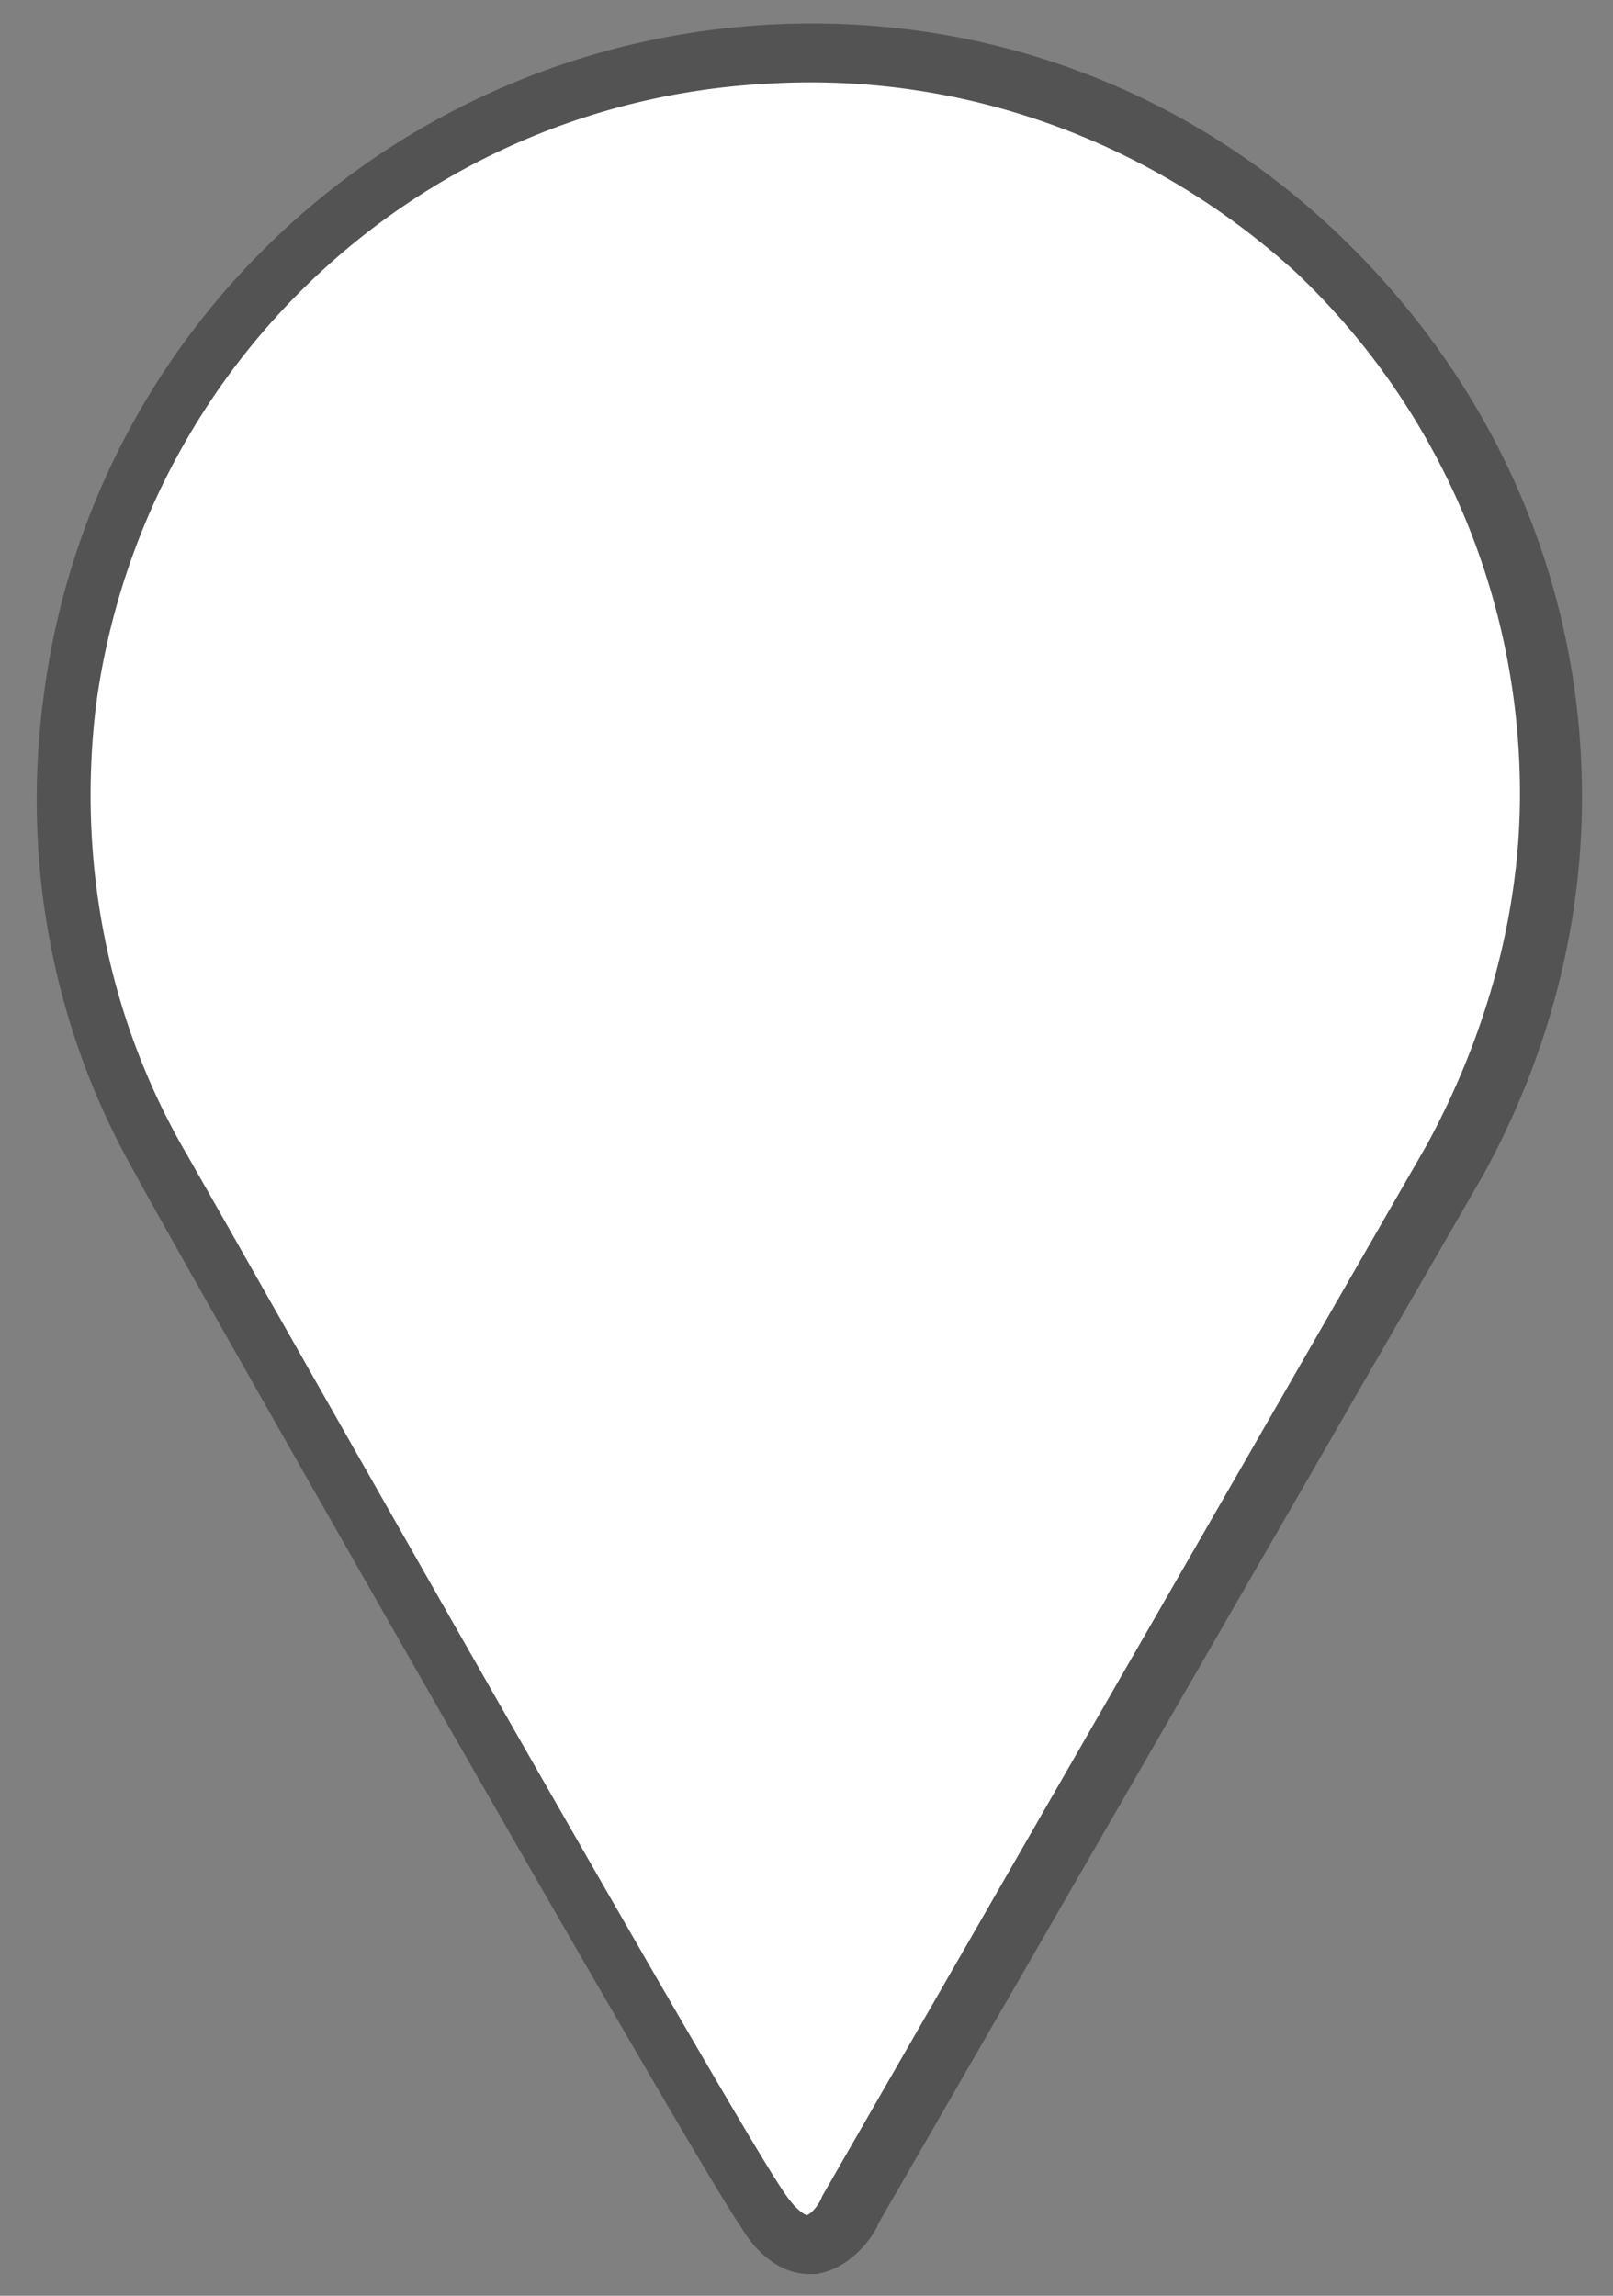 <?xml version="1.0" encoding="UTF-8" standalone="no"?>
<svg
   xmlns:dc="http://purl.org/dc/elements/1.1/"
   xmlns:cc="http://creativecommons.org/ns#"
   xmlns:rdf="http://www.w3.org/1999/02/22-rdf-syntax-ns#"
   xmlns:svg="http://www.w3.org/2000/svg"
   xmlns="http://www.w3.org/2000/svg"
   xmlns:sodipodi="http://sodipodi.sourceforge.net/DTD/sodipodi-0.dtd"
   xmlns:inkscape="http://www.inkscape.org/namespaces/inkscape"
   viewBox="0 0 52 74"
   version="1.1"
   id="svg3761"
   sodipodi:docname="icon-rent-occupied.svg"
   inkscape:version="0.92.4 (5da689c313, 2019-01-14)">
  <rect x="0" y="0" width="52" height="74" fill="#808080" stroke="none"/>
  <defs
     id="defs3765" />
  <sodipodi:namedview
     pagecolor="#ffffff"
     bordercolor="#666666"
     borderopacity="1"
     objecttolerance="10"
     gridtolerance="10"
     guidetolerance="10"
     inkscape:pageopacity="0"
     inkscape:pageshadow="2"
     inkscape:window-width="1920"
     inkscape:window-height="1137"
     id="namedview3763"
     showgrid="false"
     inkscape:zoom="3.1891892"
     inkscape:cx="-41.728814"
     inkscape:cy="37"
     inkscape:window-x="-8"
     inkscape:window-y="295"
     inkscape:window-maximized="1"
     inkscape:current-layer="svg3761" />
  <path
     d="M24.7 1.8c-11.4.6-21 9.5-22.4 20.9-.7 5.4.5 10.5 2.9 14.8.3.6 17.8 31.3 19.5 33.8s2.8 0 2.8 0L47 37.5c1.9-3.5 3.1-7.5 3.1-11.7C50 12 38.5 1 24.7 1.8z"
     fill="#fff"
     id="path3757" />
  <path
     d="m 26.1,73.3 c -0.8,0 -1.6,-0.5 -2.2,-1.5 C 22.1,69.2 4.5,38.2 4.4,37.9 1.7,33.2 0.7,27.8 1.4,22.5 2.9,10.6 12.7,1.5 24.7,0.8 v 0 c 6.9,-0.4 13.5,2 18.5,6.8 5,4.8 7.8,11.2 7.8,18.1 0,4.2 -1.1,8.4 -3.2,12.2 L 28.3,71.7 c 0,0.1 -0.7,1.4 -2,1.6 z M 24.7,2.7 c -11.1,0.6 -20.1,9 -21.6,20 -0.6,4.9 0.3,9.9 2.8,14.3 0.2,0.3 17.7,31.3 19.4,33.7 0.4,0.6 0.7,0.7 0.7,0.7 0.1,0 0.4,-0.3 0.5,-0.6 L 46,36.9 c 1.9,-3.5 3,-7.4 3,-11.3 A 23.14,23.14 0 0 0 41.8,8.8 C 37.2,4.6 31.1,2.3 24.7,2.7 Z"
     id="path3759"
     inkscape:connector-curvature="0"
     style="fill:#535353" />
</svg>
